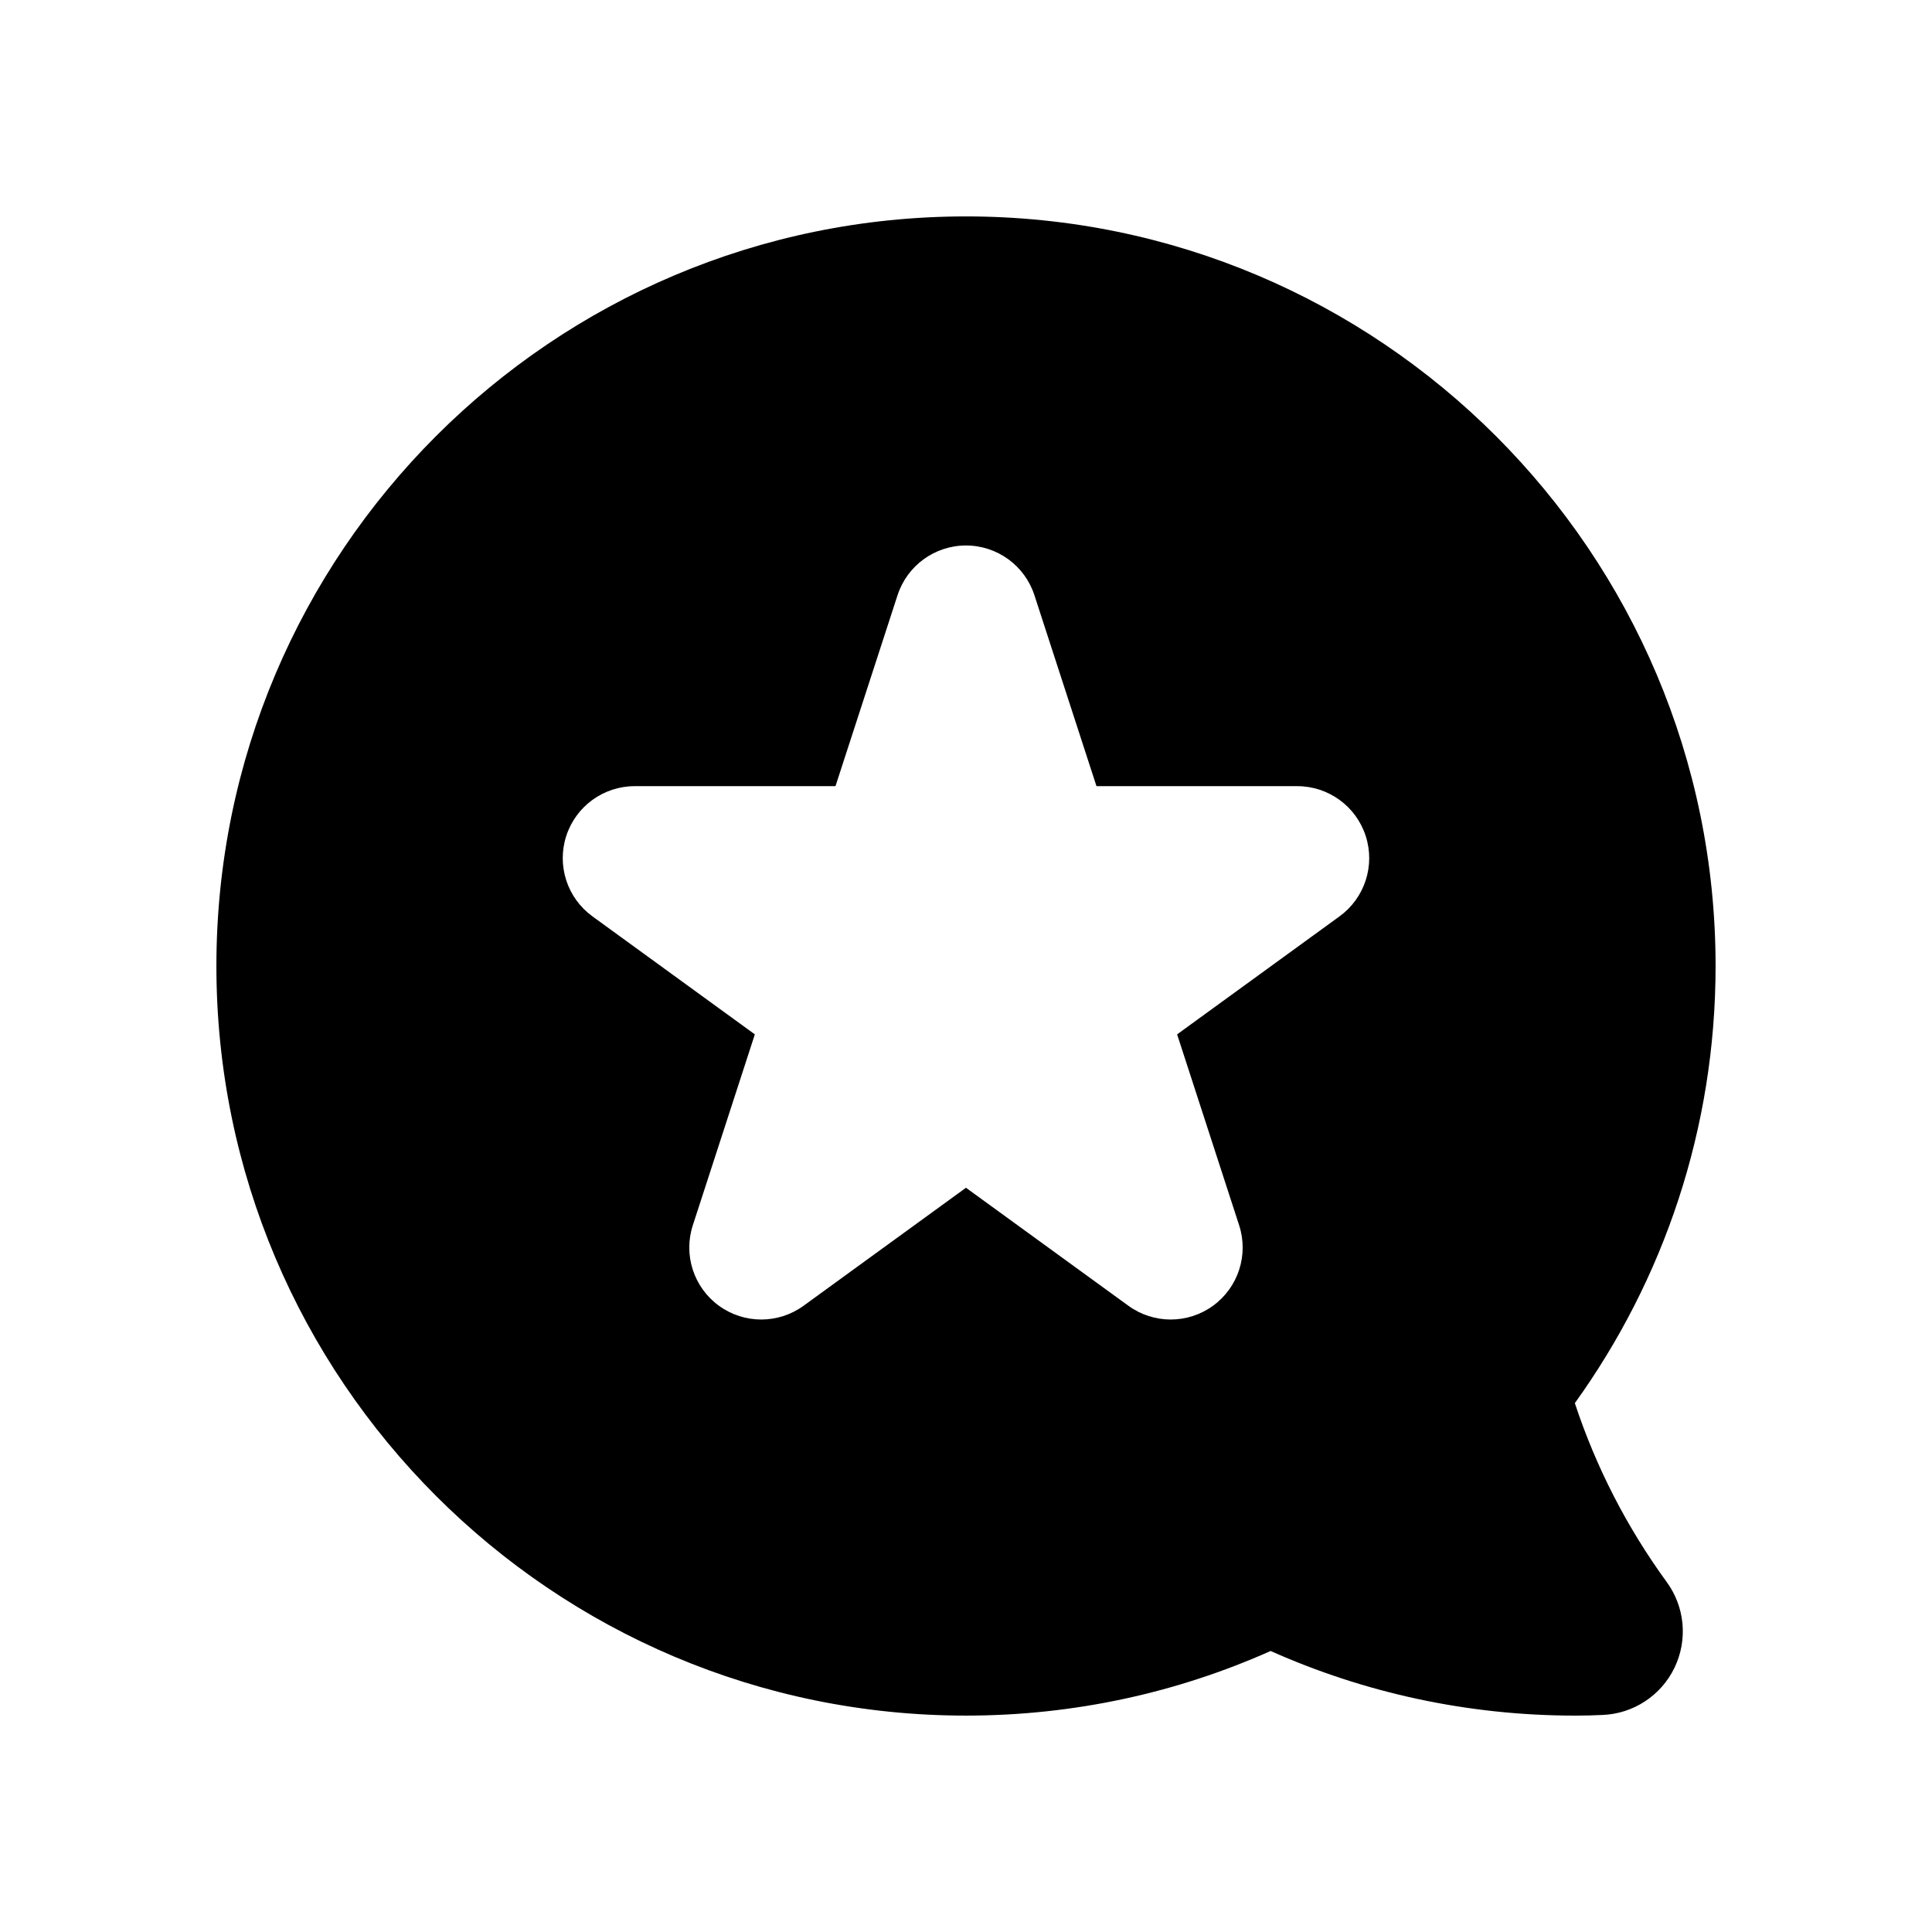 <?xml version="1.0" encoding="UTF-8"?>
<!-- Uploaded to: SVG Repo, www.svgrepo.com, Generator: SVG Repo Mixer Tools -->
<svg fill="#000000" width="800px" height="800px" version="1.1" viewBox="144 144 512 512" xmlns="http://www.w3.org/2000/svg">
 <path d="m480.73 581.53c24.672 11.004 52 17.125 80.742 17.125 2.422 0 4.832-0.047 7.234-0.176 8.152-0.316 15.504-5.141 19.062-12.531 3.566-7.41 2.742-16.184-2.141-22.793-10.387-14.277-18.637-30.203-24.277-47.312 23.469-32.621 37.297-72.629 37.297-115.84 0-109.64-89.012-198.65-198.65-198.65s-198.65 89.012-198.65 198.65 89.012 198.65 198.65 198.65c28.742 0 56.07-6.121 80.734-17.125zm-98.871-279.79c2.555-7.859 9.875-13.18 18.137-13.18s15.582 5.32 18.137 13.18c8.352 25.711 16.445 50.602 16.445 50.602h53.203c8.262 0 15.586 5.32 18.141 13.18 2.555 7.859-0.246 16.465-6.926 21.32-21.871 15.891-43.047 31.277-43.047 31.277s8.086 24.895 16.438 50.598c2.555 7.859-0.242 16.469-6.926 21.328-6.688 4.856-15.734 4.856-22.418 0-21.871-15.891-43.047-31.277-43.047-31.277s-21.176 15.387-43.047 31.277c-6.688 4.856-15.734 4.856-22.418 0-6.688-4.856-9.48-13.469-6.926-21.328 8.352-25.703 16.438-50.598 16.438-50.598s-21.176-15.387-43.047-31.277c-6.68-4.856-9.48-13.461-6.926-21.32 2.555-7.859 9.879-13.18 18.141-13.18h53.203s8.09-24.895 16.445-50.602z" fill-rule="evenodd"/>
</svg>